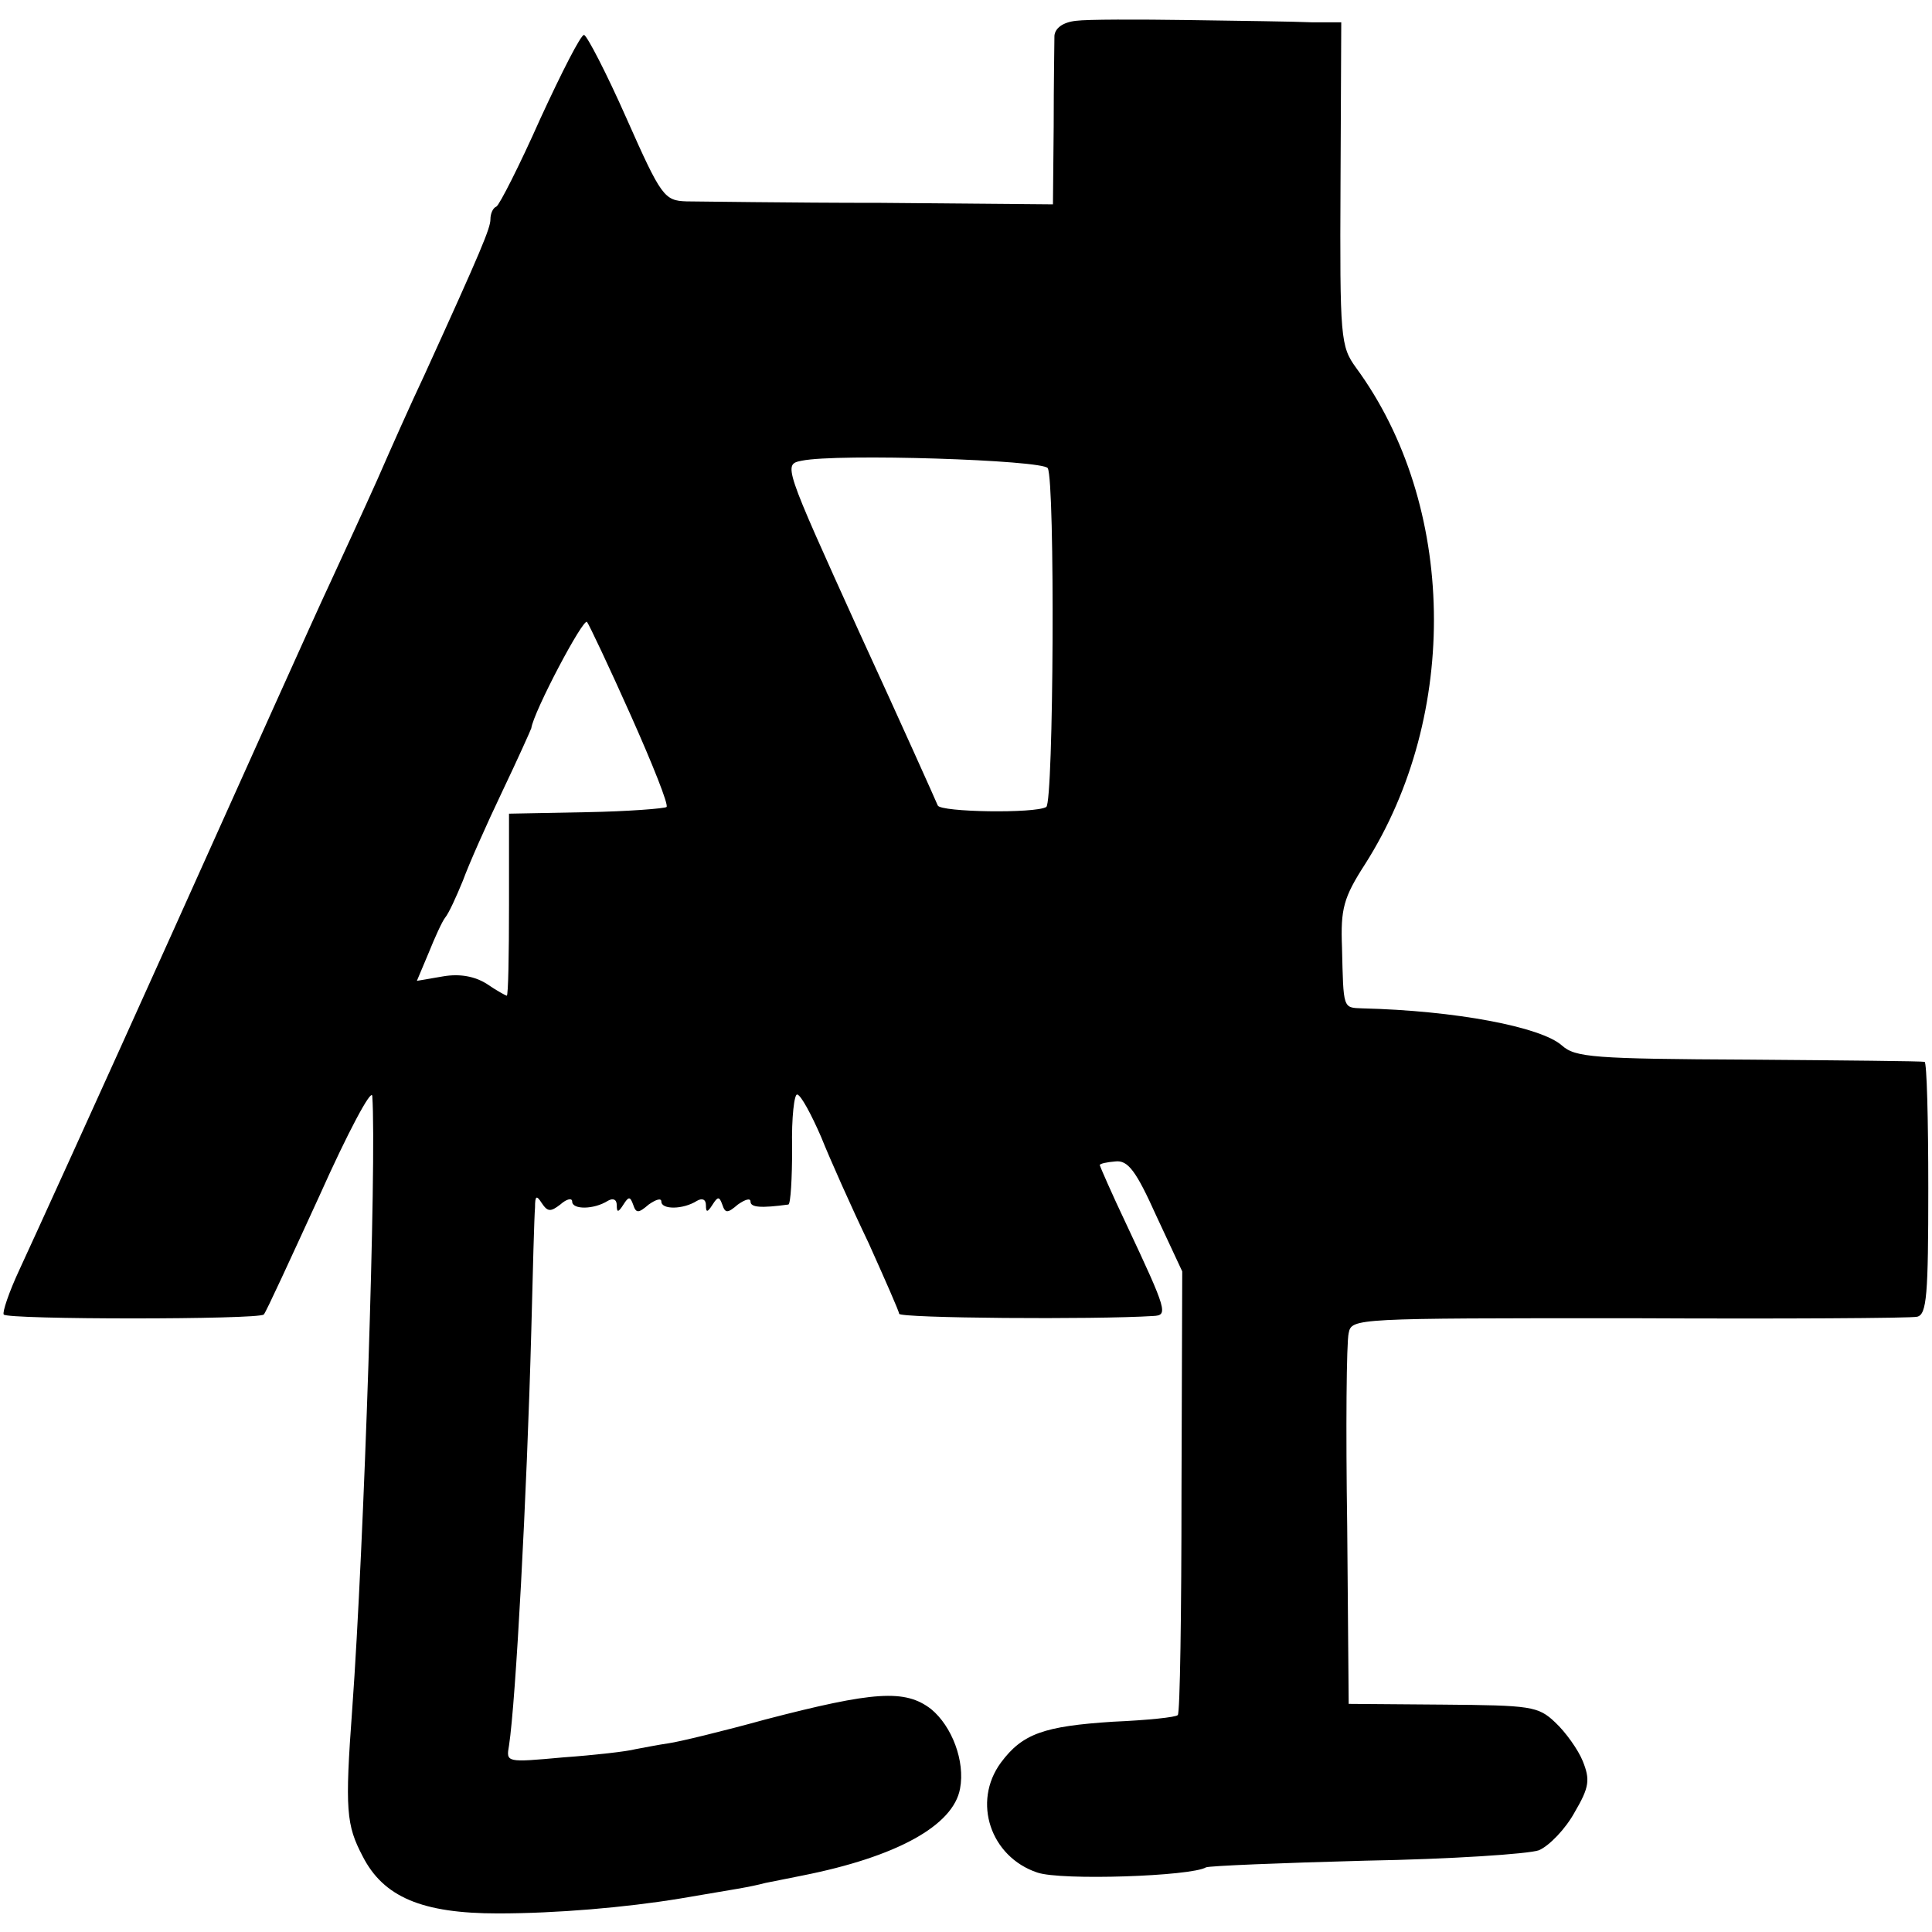 <?xml version="1.0" standalone="no"?>
<!DOCTYPE svg PUBLIC "-//W3C//DTD SVG 20010904//EN"
 "http://www.w3.org/TR/2001/REC-SVG-20010904/DTD/svg10.dtd">
<svg version="1.0" xmlns="http://www.w3.org/2000/svg"
 width="260pt" height="260pt" viewBox="0 0 260 260"
 preserveAspectRatio="xMidYMid meet">
<g transform="translate(0,260) scale(0.1,-0.1)"
fill="#000000" stroke="none">
<path d="M1448 2572 c-18 -2 -28 -10 -29 -20 0 -9 -1 -64 -1 -122 l-1 -105
-231 2 c-127 0 -245 2 -262 2 -30 1 -34 6 -81 112 -27 61 -53 111 -57 112 -4
1 -30 -50 -59 -113 -28 -63 -55 -116 -59 -118 -5 -2 -8 -10 -8 -17 0 -12 -12
-41 -89 -210 -18 -38 -46 -101 -63 -140 -17 -38 -46 -101 -64 -140 -18 -38
-113 -250 -212 -470 -99 -220 -192 -424 -206 -454 -14 -30 -23 -57 -21 -60 4
-7 343 -7 350 0 3 3 36 75 75 160 38 85 70 145 71 134 6 -87 -11 -605 -27
-825 -10 -136 -8 -156 14 -198 28 -55 80 -77 182 -77 79 0 172 8 245 20 76 13
92 15 115 21 14 3 36 7 50 10 126 25 203 67 212 117 7 37 -11 84 -39 107 -35
27 -77 24 -223 -14 -58 -16 -116 -30 -130 -32 -14 -2 -34 -6 -45 -8 -11 -3
-55 -8 -97 -11 -77 -7 -77 -7 -73 16 9 58 24 335 30 559 2 80 4 154 5 165 0
16 2 17 9 6 8 -12 12 -12 25 -2 9 8 16 9 16 4 0 -11 29 -11 48 1 7 4 12 2 12
-6 0 -10 2 -10 9 1 7 11 9 11 13 0 4 -12 7 -12 21 0 10 7 17 9 17 4 0 -11 29
-11 48 1 7 4 12 2 12 -6 0 -10 2 -10 9 1 7 11 9 11 13 0 4 -12 7 -12 21 0 10
7 17 9 17 4 0 -8 14 -9 51 -4 3 1 5 35 5 76 -1 41 3 74 7 72 5 -1 19 -27 32
-57 12 -30 41 -95 64 -143 22 -49 41 -92 41 -95 0 -6 263 -8 342 -3 20 1 19 6
-36 123 -20 42 -36 79 -36 80 0 2 9 4 21 5 17 2 28 -13 55 -73 l35 -75 -1
-296 c0 -163 -2 -299 -5 -301 -2 -3 -41 -7 -87 -9 -93 -6 -122 -16 -151 -55
-39 -53 -14 -127 49 -148 32 -11 207 -5 227 7 4 2 101 6 215 9 114 2 219 9
233 14 14 6 36 29 48 51 20 34 21 44 11 69 -6 15 -23 39 -37 52 -23 22 -33 23
-151 24 l-127 1 -2 239 c-2 131 -1 248 2 260 4 20 8 20 377 20 205 -1 380 0
388 2 13 3 15 29 15 173 0 93 -2 170 -5 170 -3 1 -109 2 -236 3 -210 1 -234 3
-252 19 -28 25 -143 47 -269 50 -26 1 -25 -1 -27 82 -2 52 2 67 31 112 128
201 123 484 -12 668 -21 29 -22 39 -21 248 l1 217 -40 0 c-22 1 -96 2 -165 3
-69 1 -137 1 -152 -1z m-38 -602 c10 -17 8 -450 -2 -456 -15 -9 -142 -7 -146
2 -2 5 -49 110 -106 234 -102 225 -102 225 -77 230 48 10 324 1 331 -10z
m-561 -333 c29 -65 51 -120 48 -123 -2 -2 -51 -6 -108 -7 l-104 -2 0 -122 c0
-68 -1 -123 -3 -123 -1 0 -14 7 -27 16 -16 10 -36 14 -59 10 l-35 -6 16 38 c8
20 18 42 22 47 5 6 15 28 24 50 8 22 32 76 53 120 21 44 38 82 39 85 3 22 70
149 75 143 3 -4 30 -61 59 -126z"/>
</g>
</svg>
